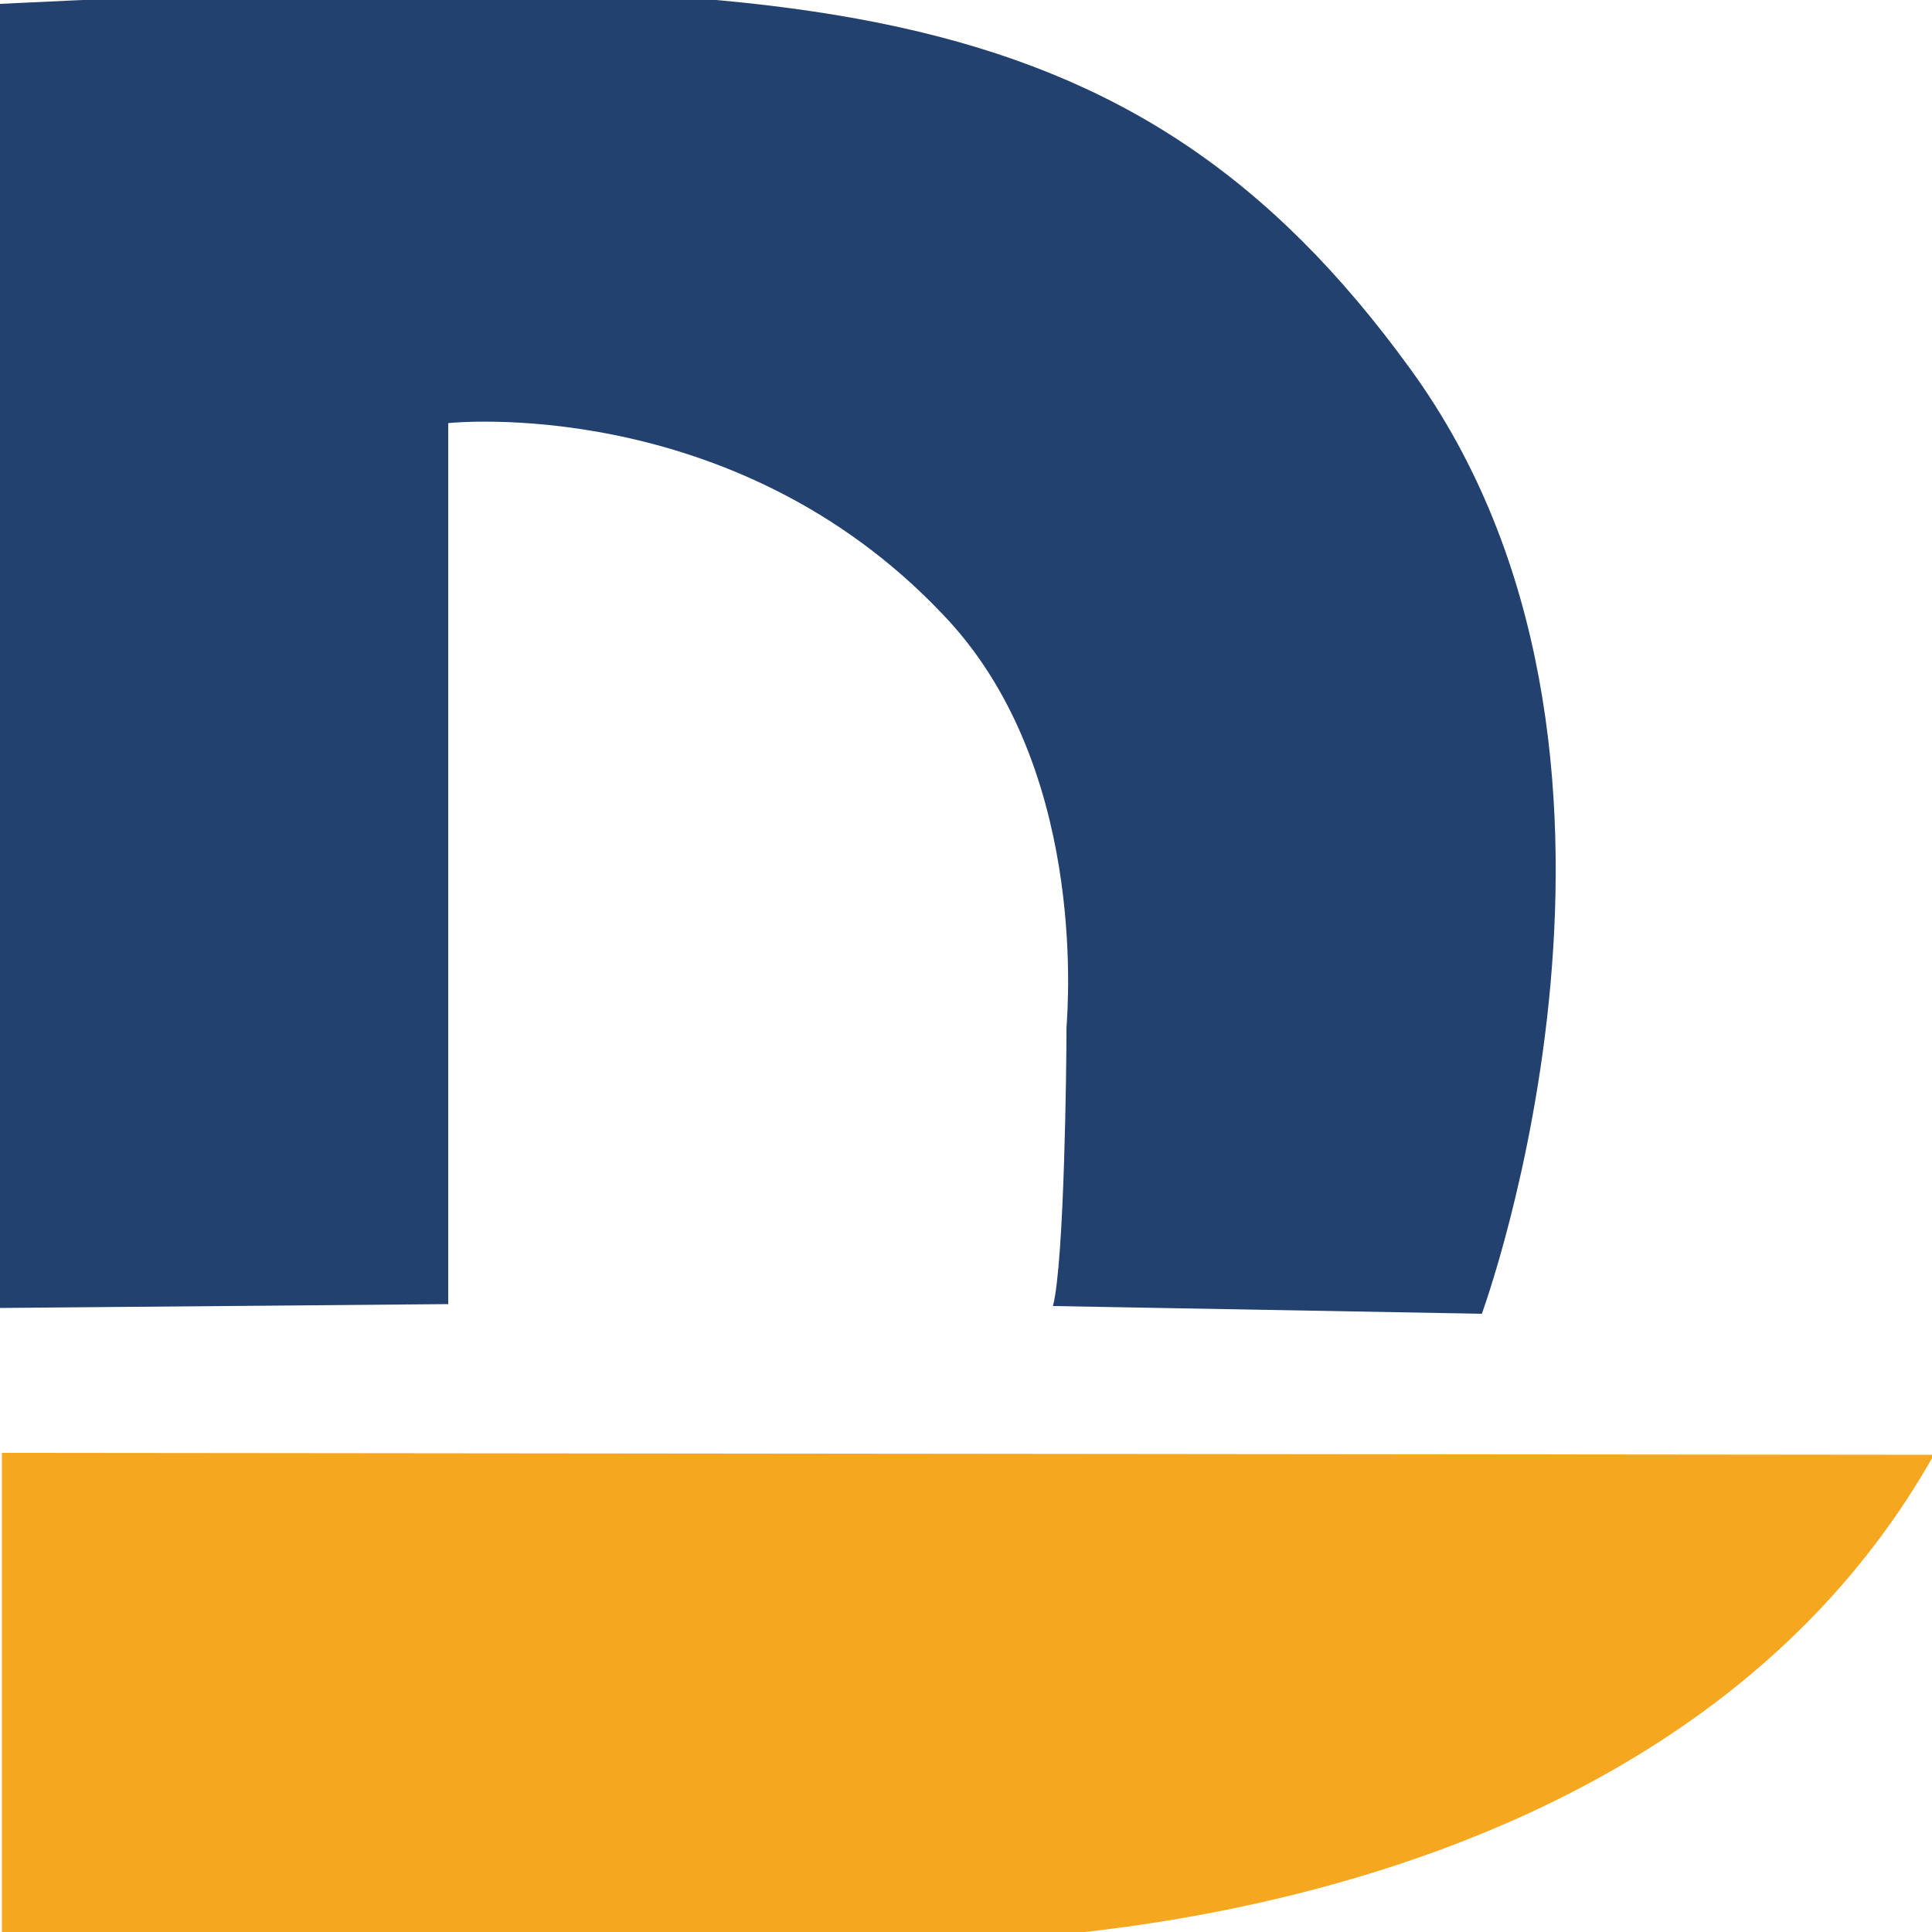 <?xml version="1.0" encoding="utf-8"?>
<!-- Generator: Adobe Illustrator 21.0.0, SVG Export Plug-In . SVG Version: 6.00 Build 0)  -->
<svg version="1.1" id="Layer_1" xmlns="http://www.w3.org/2000/svg" xmlns:xlink="http://www.w3.org/1999/xlink" x="0px" y="0px"
	 viewBox="0 0 100 100" style="enable-background:new 0 0 100 100;" xml:space="preserve">
<style type="text/css">
	.st0{fill:#22416E;}
	.st1{fill:#F5A720;}
</style>
<g>
	<path class="st0" d="M23.2,67.5V21.9c0,0,14.7-1.6,25.6,9.9c7.4,7.7,6.5,20,6.4,21.4c0,0.1,0,0.2,0,0.3c0,1.3-0.1,11.8-0.7,14.1
		l22.2,0.4c0,0,10.7-29.1-3.7-48.9C58.5-0.9,41.2-1.8,0,0.2v67.5L23.2,67.5L23.2,67.5z"/>
	<path class="st1" d="M0.1,75.2v25.1l47.2,0.2c0,0,38,1.1,52.8-25.2L0.1,75.2L0.1,75.2z"/>
</g>
</svg>
